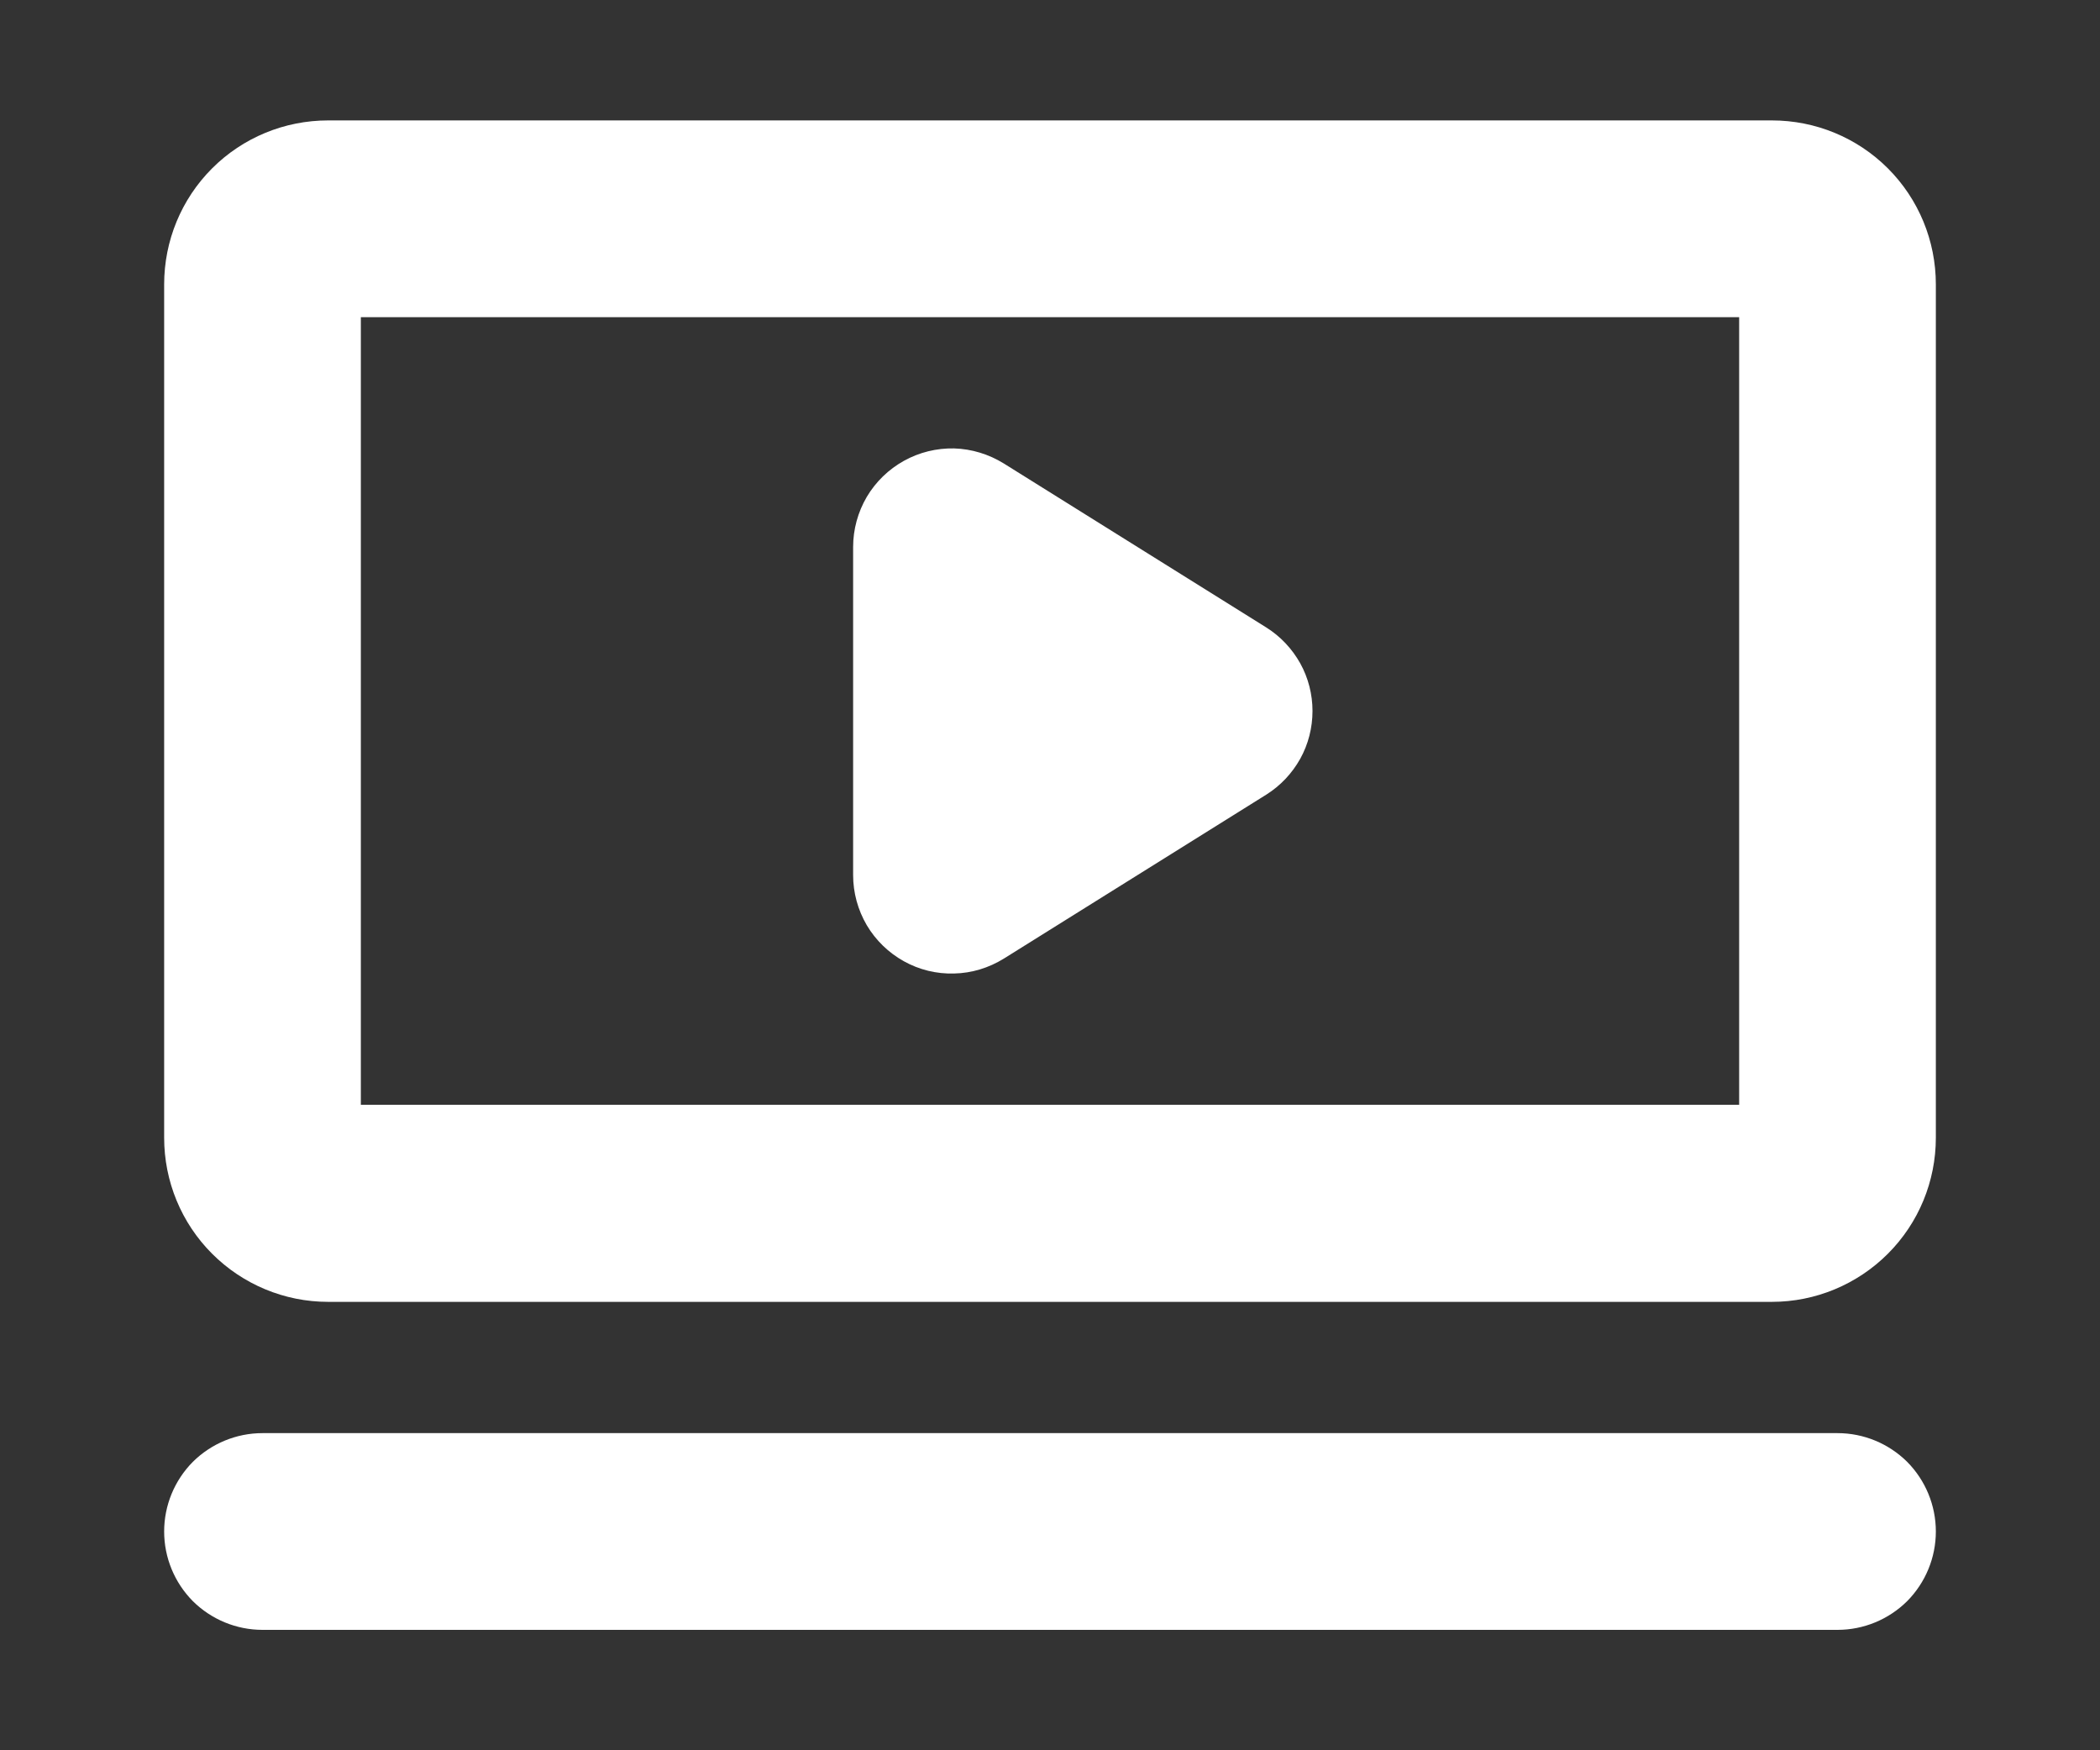 <svg width="12" height="10" viewBox="0 0 12 10" fill="none" xmlns="http://www.w3.org/2000/svg">
<rect x="0" y="0" width="12" height="10" fill="#333333" stroke="none"/>
<path d="M10.125 0.688H1.875C1.626 0.688 1.388 0.786 1.212 0.962C1.036 1.138 0.938 1.376 0.938 1.625V6.5C0.938 6.749 1.036 6.987 1.212 7.163C1.388 7.339 1.626 7.438 1.875 7.438H10.125C10.374 7.438 10.612 7.339 10.788 7.163C10.964 6.987 11.062 6.749 11.062 6.5V1.625C11.062 1.376 10.964 1.138 10.788 0.962C10.612 0.786 10.374 0.688 10.125 0.688ZM9.938 6.312H2.062V1.812H9.938V6.312ZM11.062 8.75C11.062 8.899 11.003 9.042 10.898 9.148C10.792 9.253 10.649 9.312 10.5 9.312H1.5C1.351 9.312 1.208 9.253 1.102 9.148C0.997 9.042 0.938 8.899 0.938 8.75C0.938 8.601 0.997 8.458 1.102 8.352C1.208 8.247 1.351 8.188 1.5 8.188H10.5C10.649 8.188 10.792 8.247 10.898 8.352C11.003 8.458 11.062 8.601 11.062 8.75ZM4.875 5V3.125C4.875 3.025 4.902 2.926 4.953 2.839C5.004 2.753 5.077 2.682 5.165 2.633C5.253 2.584 5.352 2.56 5.452 2.562C5.553 2.565 5.65 2.595 5.736 2.648L7.236 3.585C7.317 3.636 7.383 3.706 7.43 3.79C7.476 3.873 7.5 3.967 7.5 4.062C7.5 4.158 7.476 4.252 7.43 4.335C7.383 4.419 7.317 4.489 7.236 4.54L5.736 5.477C5.65 5.53 5.553 5.56 5.452 5.562C5.352 5.565 5.253 5.541 5.165 5.492C5.077 5.443 5.004 5.372 4.953 5.286C4.902 5.199 4.875 5.1 4.875 5Z" fill="white"/>
</svg>

